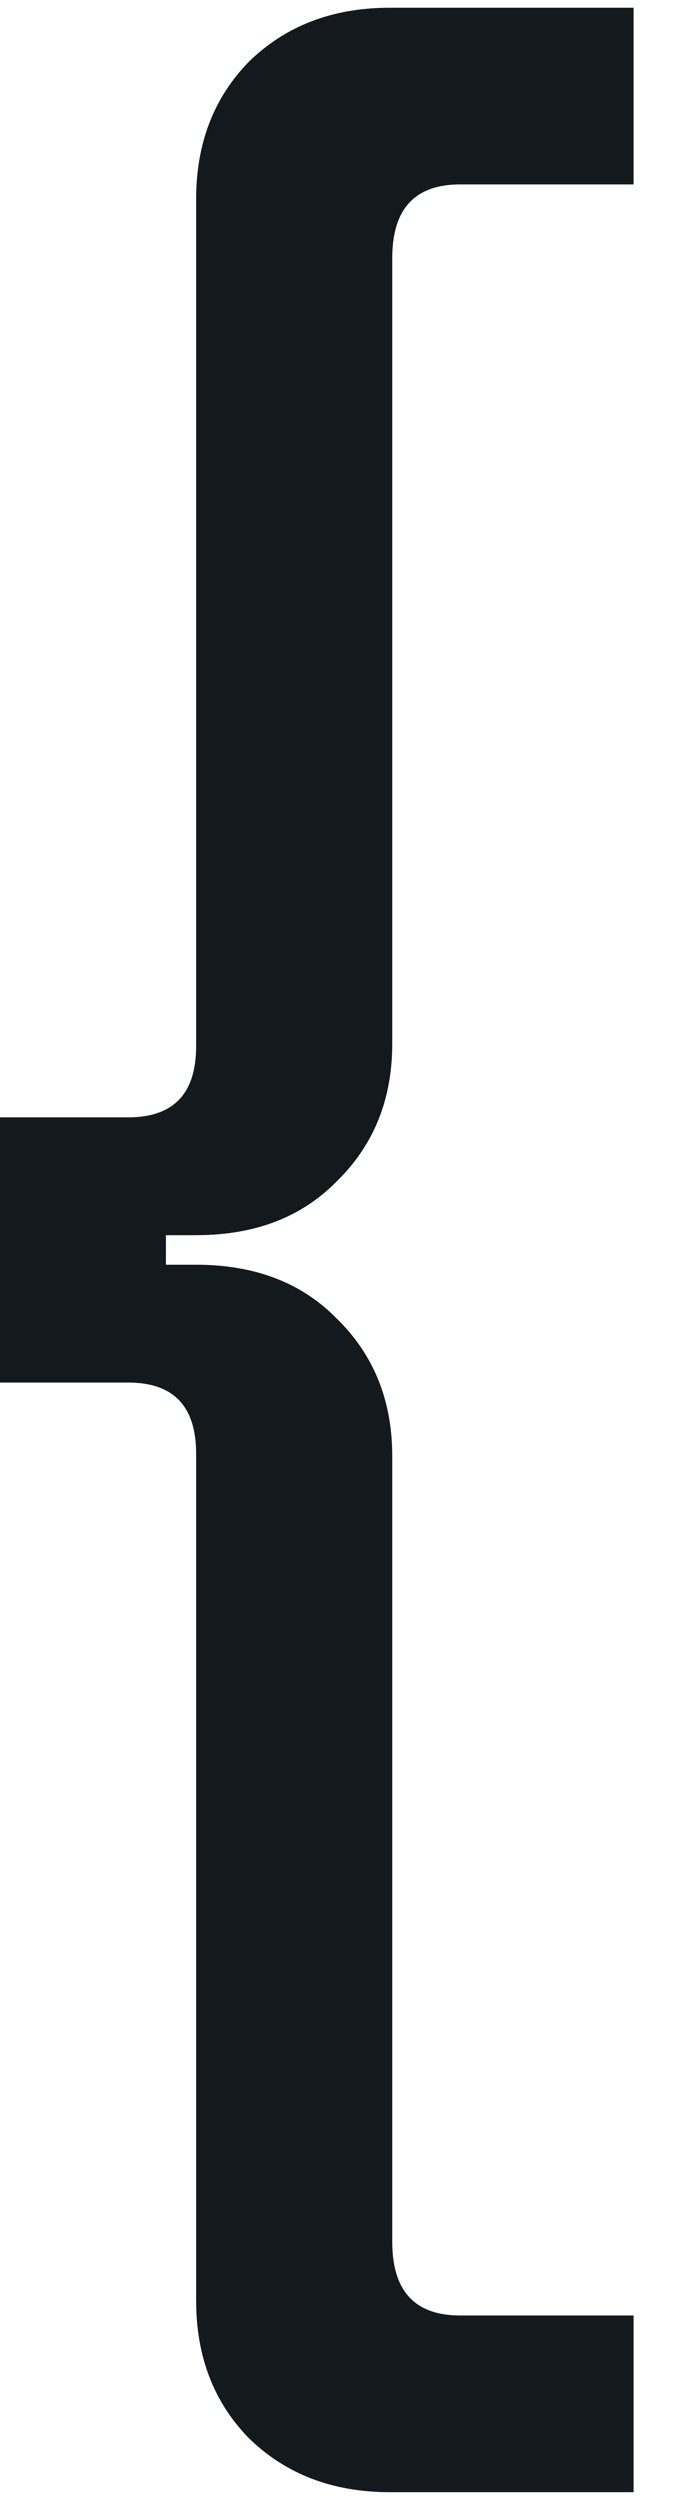 <svg width="6" height="22" viewBox="0 0 6 22" fill="none" xmlns="http://www.w3.org/2000/svg">
<g clip-path="url(#clip0_2314_1257)">
<path d="M1.728 1.753C1.728 1.263 1.883 0.86 2.193 0.543C2.518 0.226 2.932 0.068 3.434 0.068H5.582V1.623H4.054C3.655 1.623 3.456 1.839 3.456 2.271V9.185C3.456 9.675 3.293 10.078 2.968 10.395C2.658 10.712 2.245 10.87 1.728 10.87H1.462V11.13H1.728C2.245 11.13 2.658 11.288 2.968 11.605C3.293 11.922 3.456 12.325 3.456 12.815V19.729C3.456 20.161 3.655 20.377 4.054 20.377H5.582V21.932H3.434C2.932 21.932 2.518 21.774 2.193 21.457C1.883 21.14 1.728 20.737 1.728 20.247V12.793C1.728 12.376 1.529 12.167 1.13 12.167H0V9.833H1.13C1.529 9.833 1.728 9.624 1.728 9.207V1.753Z" fill="#14191D"/>
</g>
<defs>
<clipPath id="clip0_2314_1257">
<rect width="5.582" height="21.865" fill="white" transform="translate(0 0.068)"/>
</clipPath>
</defs>
</svg>
